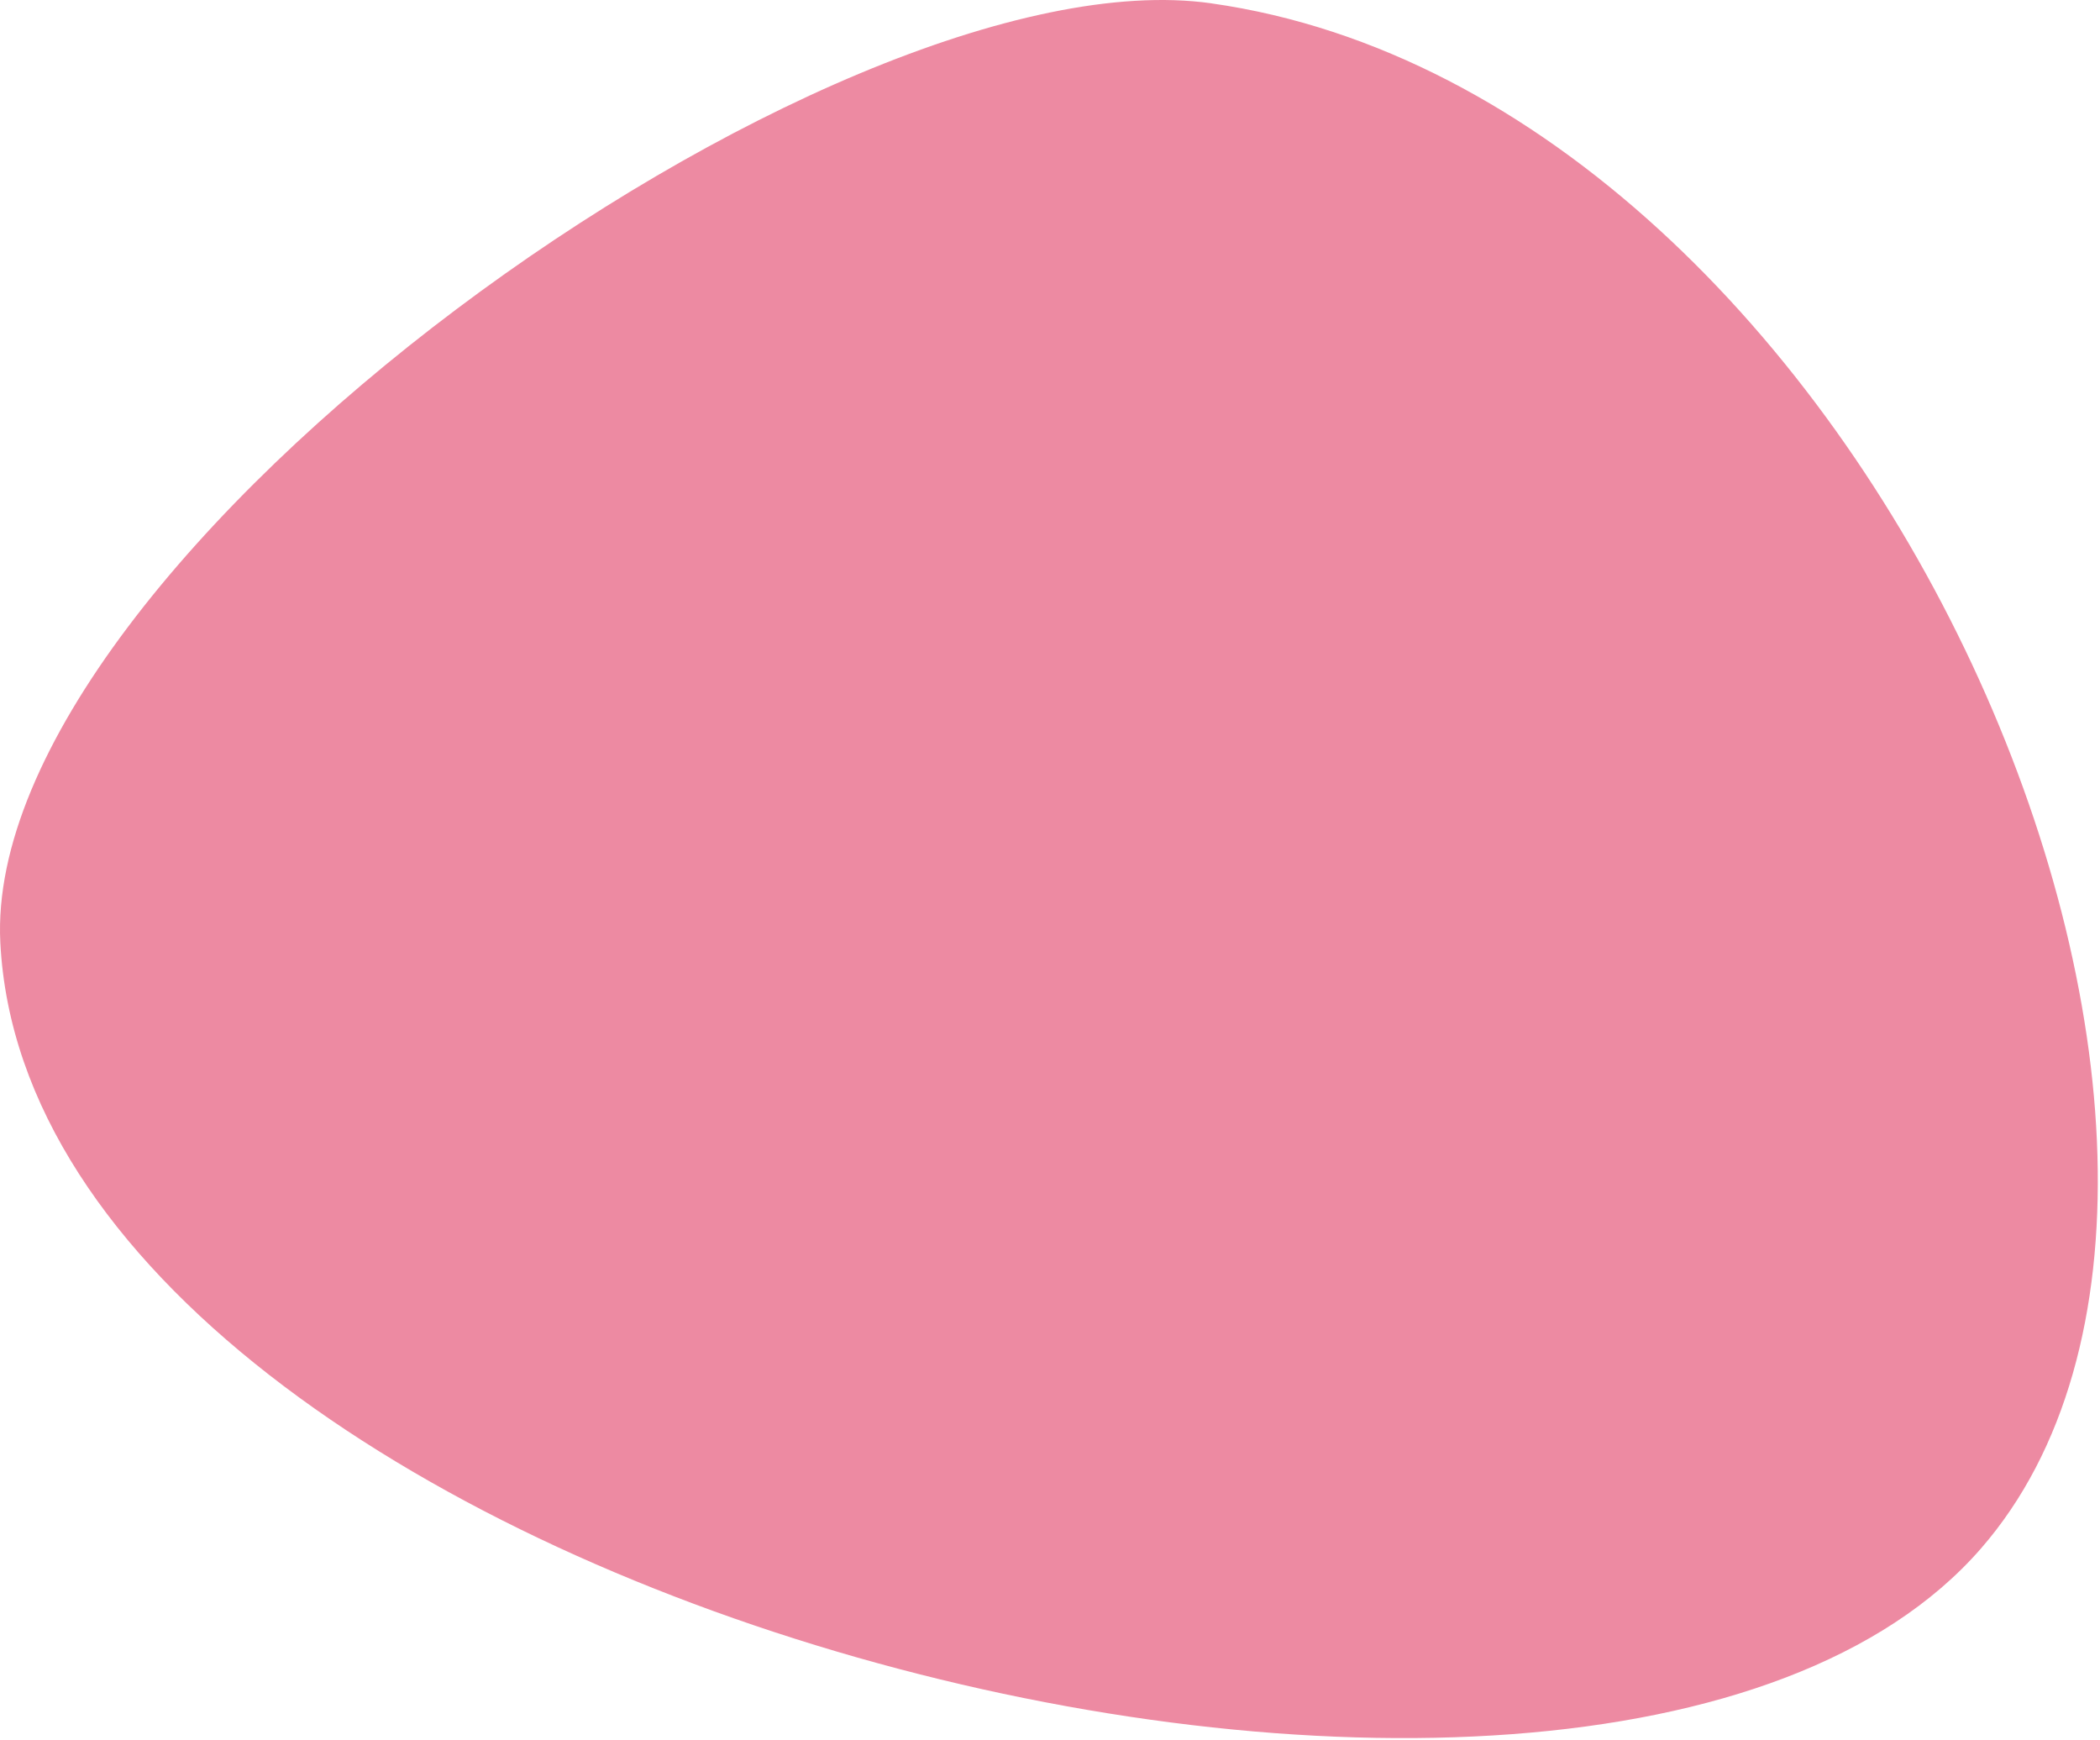 <?xml version="1.0" encoding="UTF-8"?> <svg xmlns="http://www.w3.org/2000/svg" width="618" height="512" viewBox="0 0 618 512" fill="none"><path d="M356.486 0.978C244.856 -14.832 -5.624 164.748 0.096 277.348C9.836 468.768 468.306 587.328 582.976 455.598C683.156 340.508 551.316 28.588 356.486 0.988" fill="#ED8AA2"></path></svg> 
